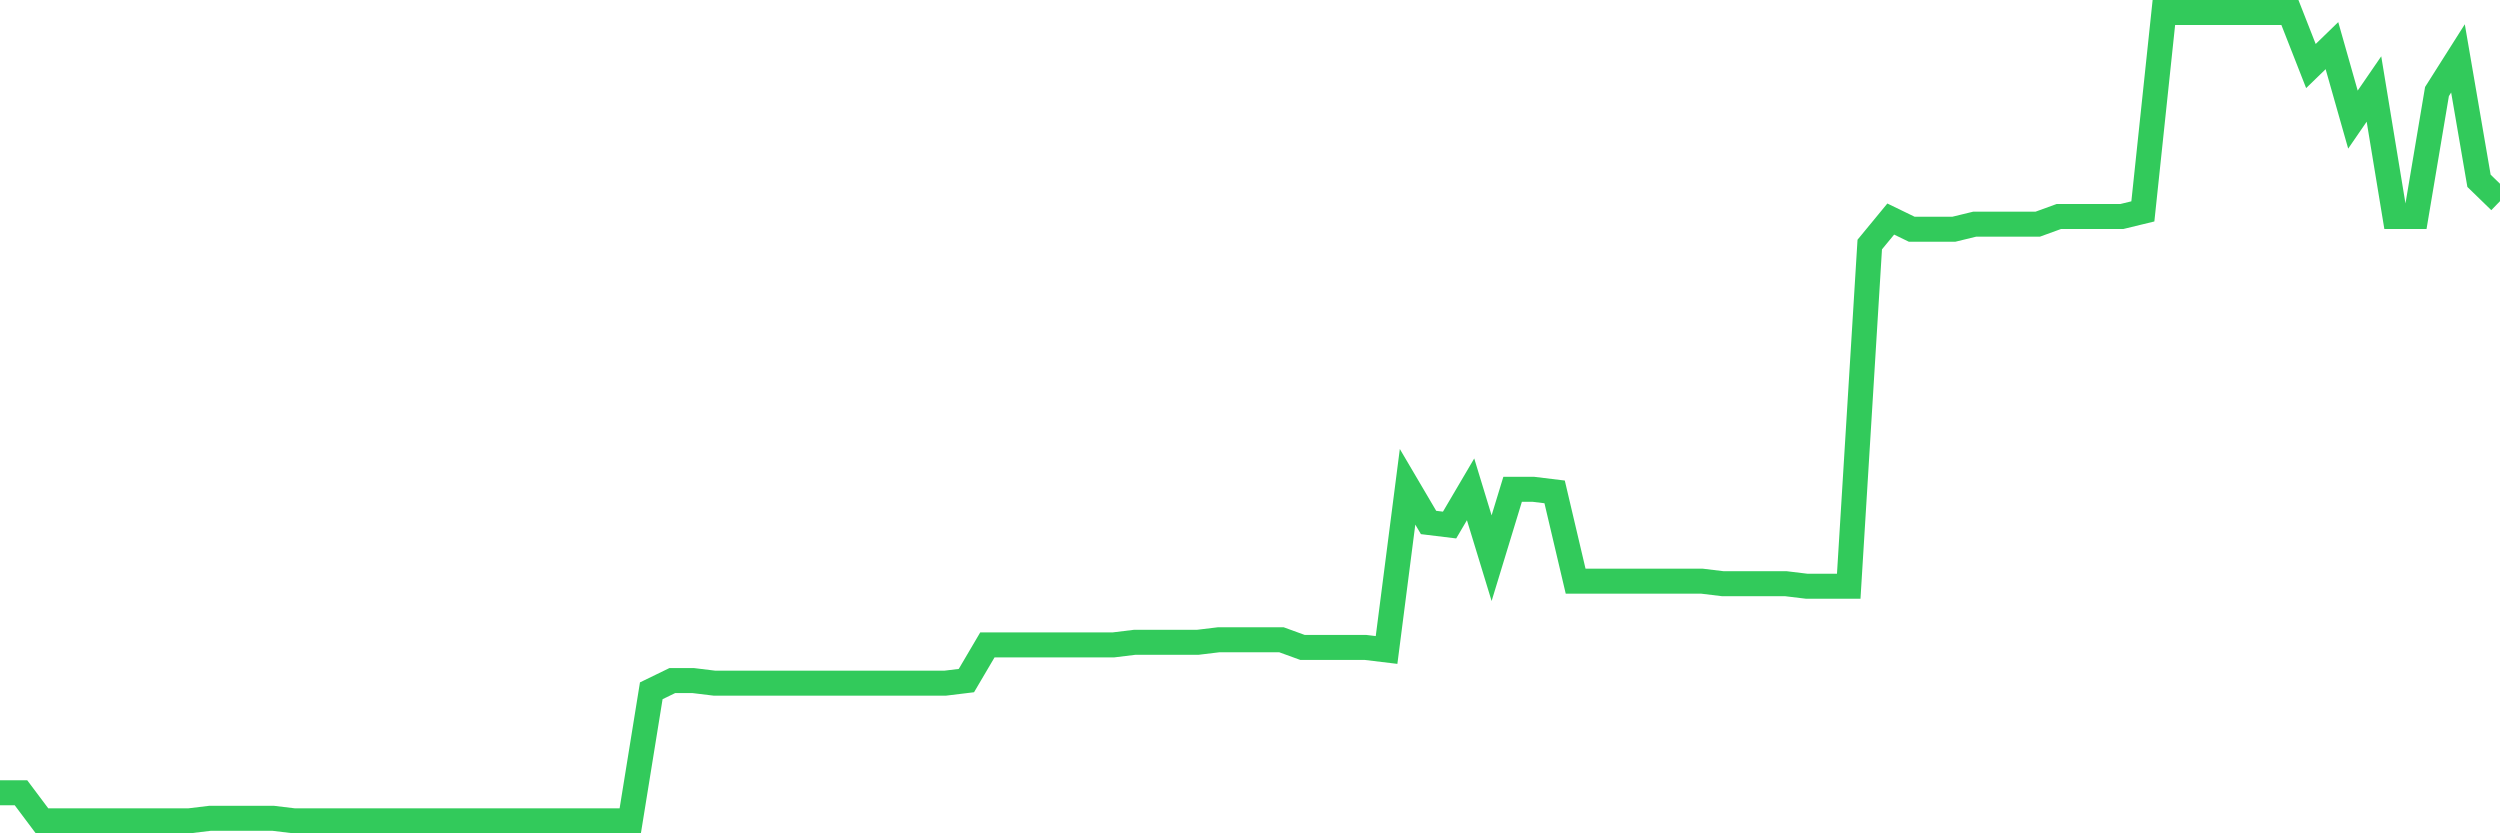 <svg
  xmlns="http://www.w3.org/2000/svg"
  xmlns:xlink="http://www.w3.org/1999/xlink"
  width="120"
  height="40"
  viewBox="0 0 120 40"
  preserveAspectRatio="none"
>
  <polyline
    points="0,38.054 1.008,38.054 2.017,39.4 3.025,39.4 4.034,39.4 5.042,39.4 6.05,39.4 7.059,39.4 8.067,39.4 9.076,39.4 10.084,39.278 11.092,39.278 12.101,39.278 13.109,39.278 14.118,39.4 15.126,39.4 16.134,39.4 17.143,39.4 18.151,39.4 19.16,39.4 20.168,39.4 21.176,39.4 22.185,39.4 23.193,39.4 24.202,39.4 25.21,39.4 26.218,39.4 27.227,39.4 28.235,39.4 29.244,39.4 30.252,39.4 31.261,33.158 32.269,32.668 33.277,32.668 34.286,32.791 35.294,32.791 36.303,32.791 37.311,32.791 38.319,32.791 39.328,32.791 40.336,32.791 41.345,32.791 42.353,32.791 43.361,32.791 44.37,32.791 45.378,32.791 46.387,32.668 47.395,30.955 48.403,30.955 49.412,30.955 50.42,30.955 51.429,30.955 52.437,30.955 53.445,30.955 54.454,30.832 55.462,30.832 56.471,30.832 57.479,30.832 58.487,30.71 59.496,30.71 60.504,30.71 61.513,30.71 62.521,31.077 63.529,31.077 64.538,31.077 65.546,31.077 66.555,31.199 67.563,23.366 68.571,25.079 69.58,25.202 70.588,23.488 71.597,26.793 72.605,23.488 73.613,23.488 74.622,23.611 75.63,27.895 76.639,27.895 77.647,27.895 78.655,27.895 79.664,27.895 80.672,27.895 81.681,27.895 82.689,28.017 83.697,28.017 84.706,28.017 85.714,28.017 86.723,28.139 87.731,28.139 88.739,28.139 89.748,11.738 90.756,10.514 91.765,11.004 92.773,11.004 93.782,11.004 94.79,10.759 95.798,10.759 96.807,10.759 97.815,10.759 98.824,10.392 99.832,10.392 100.84,10.392 101.849,10.392 102.857,10.147 103.866,0.6 104.874,0.6 105.882,0.6 106.891,0.6 107.899,0.6 108.908,0.6 109.916,0.6 110.924,3.17 111.933,2.191 112.941,5.741 113.95,4.272 114.958,10.392 115.966,10.392 116.975,4.394 117.983,2.803 118.992,8.678 120,9.657"
    fill="none"
    stroke="#32ca5b"
    stroke-width="1.2"
  >
  </polyline>
</svg>